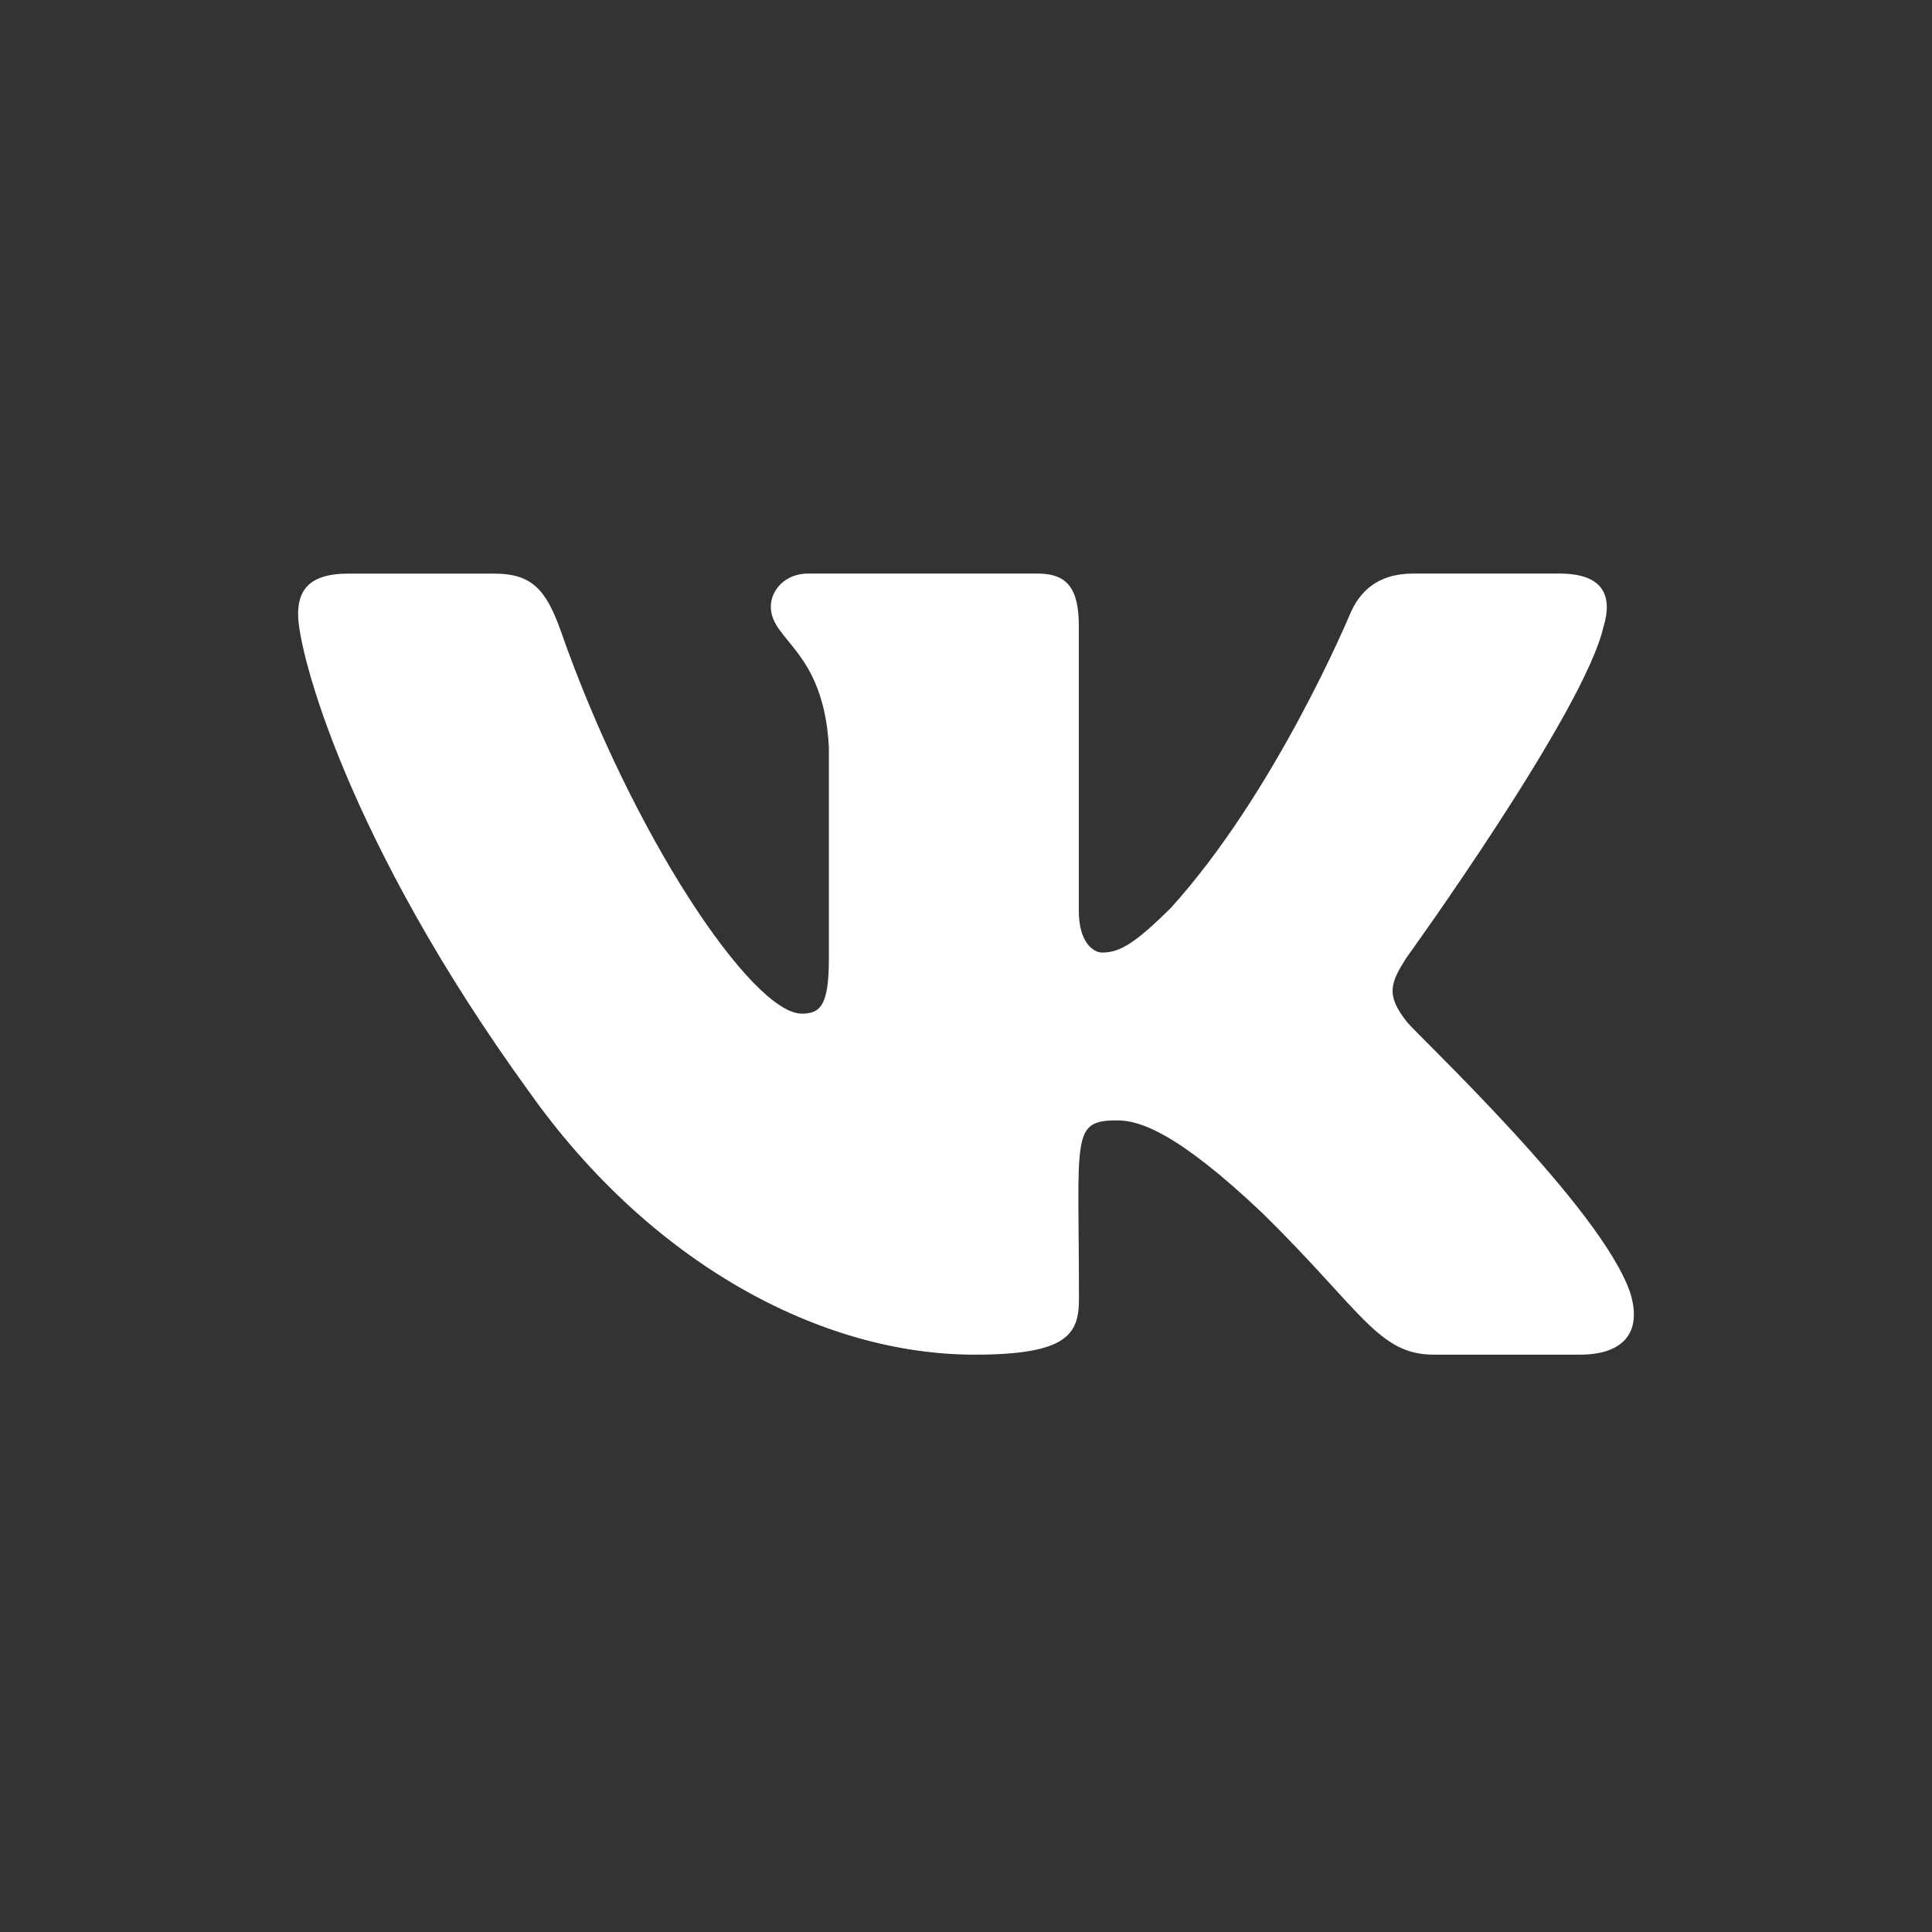 <?xml version="1.0" encoding="UTF-8"?>
<svg xmlns="http://www.w3.org/2000/svg" width="512" height="512" viewBox="0 0 512 512" fill="none">
  <rect x="0" y="0" width="512" height="512" fill="#333333" stroke="none"/>
  <path d="M372.756 270.7C367.033 263.455 368.671 260.231 372.756 253.755C372.83 253.681 420.076 188.24 424.944 166.046L424.973 166.032C427.392 157.944 424.973 152 413.276 152H374.571C364.717 152 360.174 157.101 357.74 162.808C357.74 162.808 338.034 210.093 310.155 240.744C301.157 249.6 296.998 252.439 292.086 252.439C289.667 252.439 285.905 249.6 285.905 241.513V166.032C285.905 156.332 283.147 152 274.99 152H214.129C207.949 152 204.276 156.524 204.276 160.738C204.276 169.935 218.215 172.049 219.661 197.924V254.066C219.661 266.367 217.434 268.63 212.492 268.63C199.335 268.63 167.4 221.153 148.475 166.815C144.655 156.273 140.923 152.015 130.996 152.015H92.275C81.227 152.015 79 157.116 79 162.823C79 172.907 92.157 223.045 140.185 289.285C172.194 334.5 217.271 359 258.278 359C282.926 359 285.935 353.559 285.935 344.2C285.935 300.996 283.708 296.915 296.054 296.915C301.777 296.915 311.63 299.754 334.641 321.563C360.941 347.423 365.263 359 379.984 359H418.69C429.723 359 435.313 353.559 432.098 342.824C424.737 320.247 374.999 273.805 372.756 270.7V270.7Z" fill="white"></path>
</svg>
